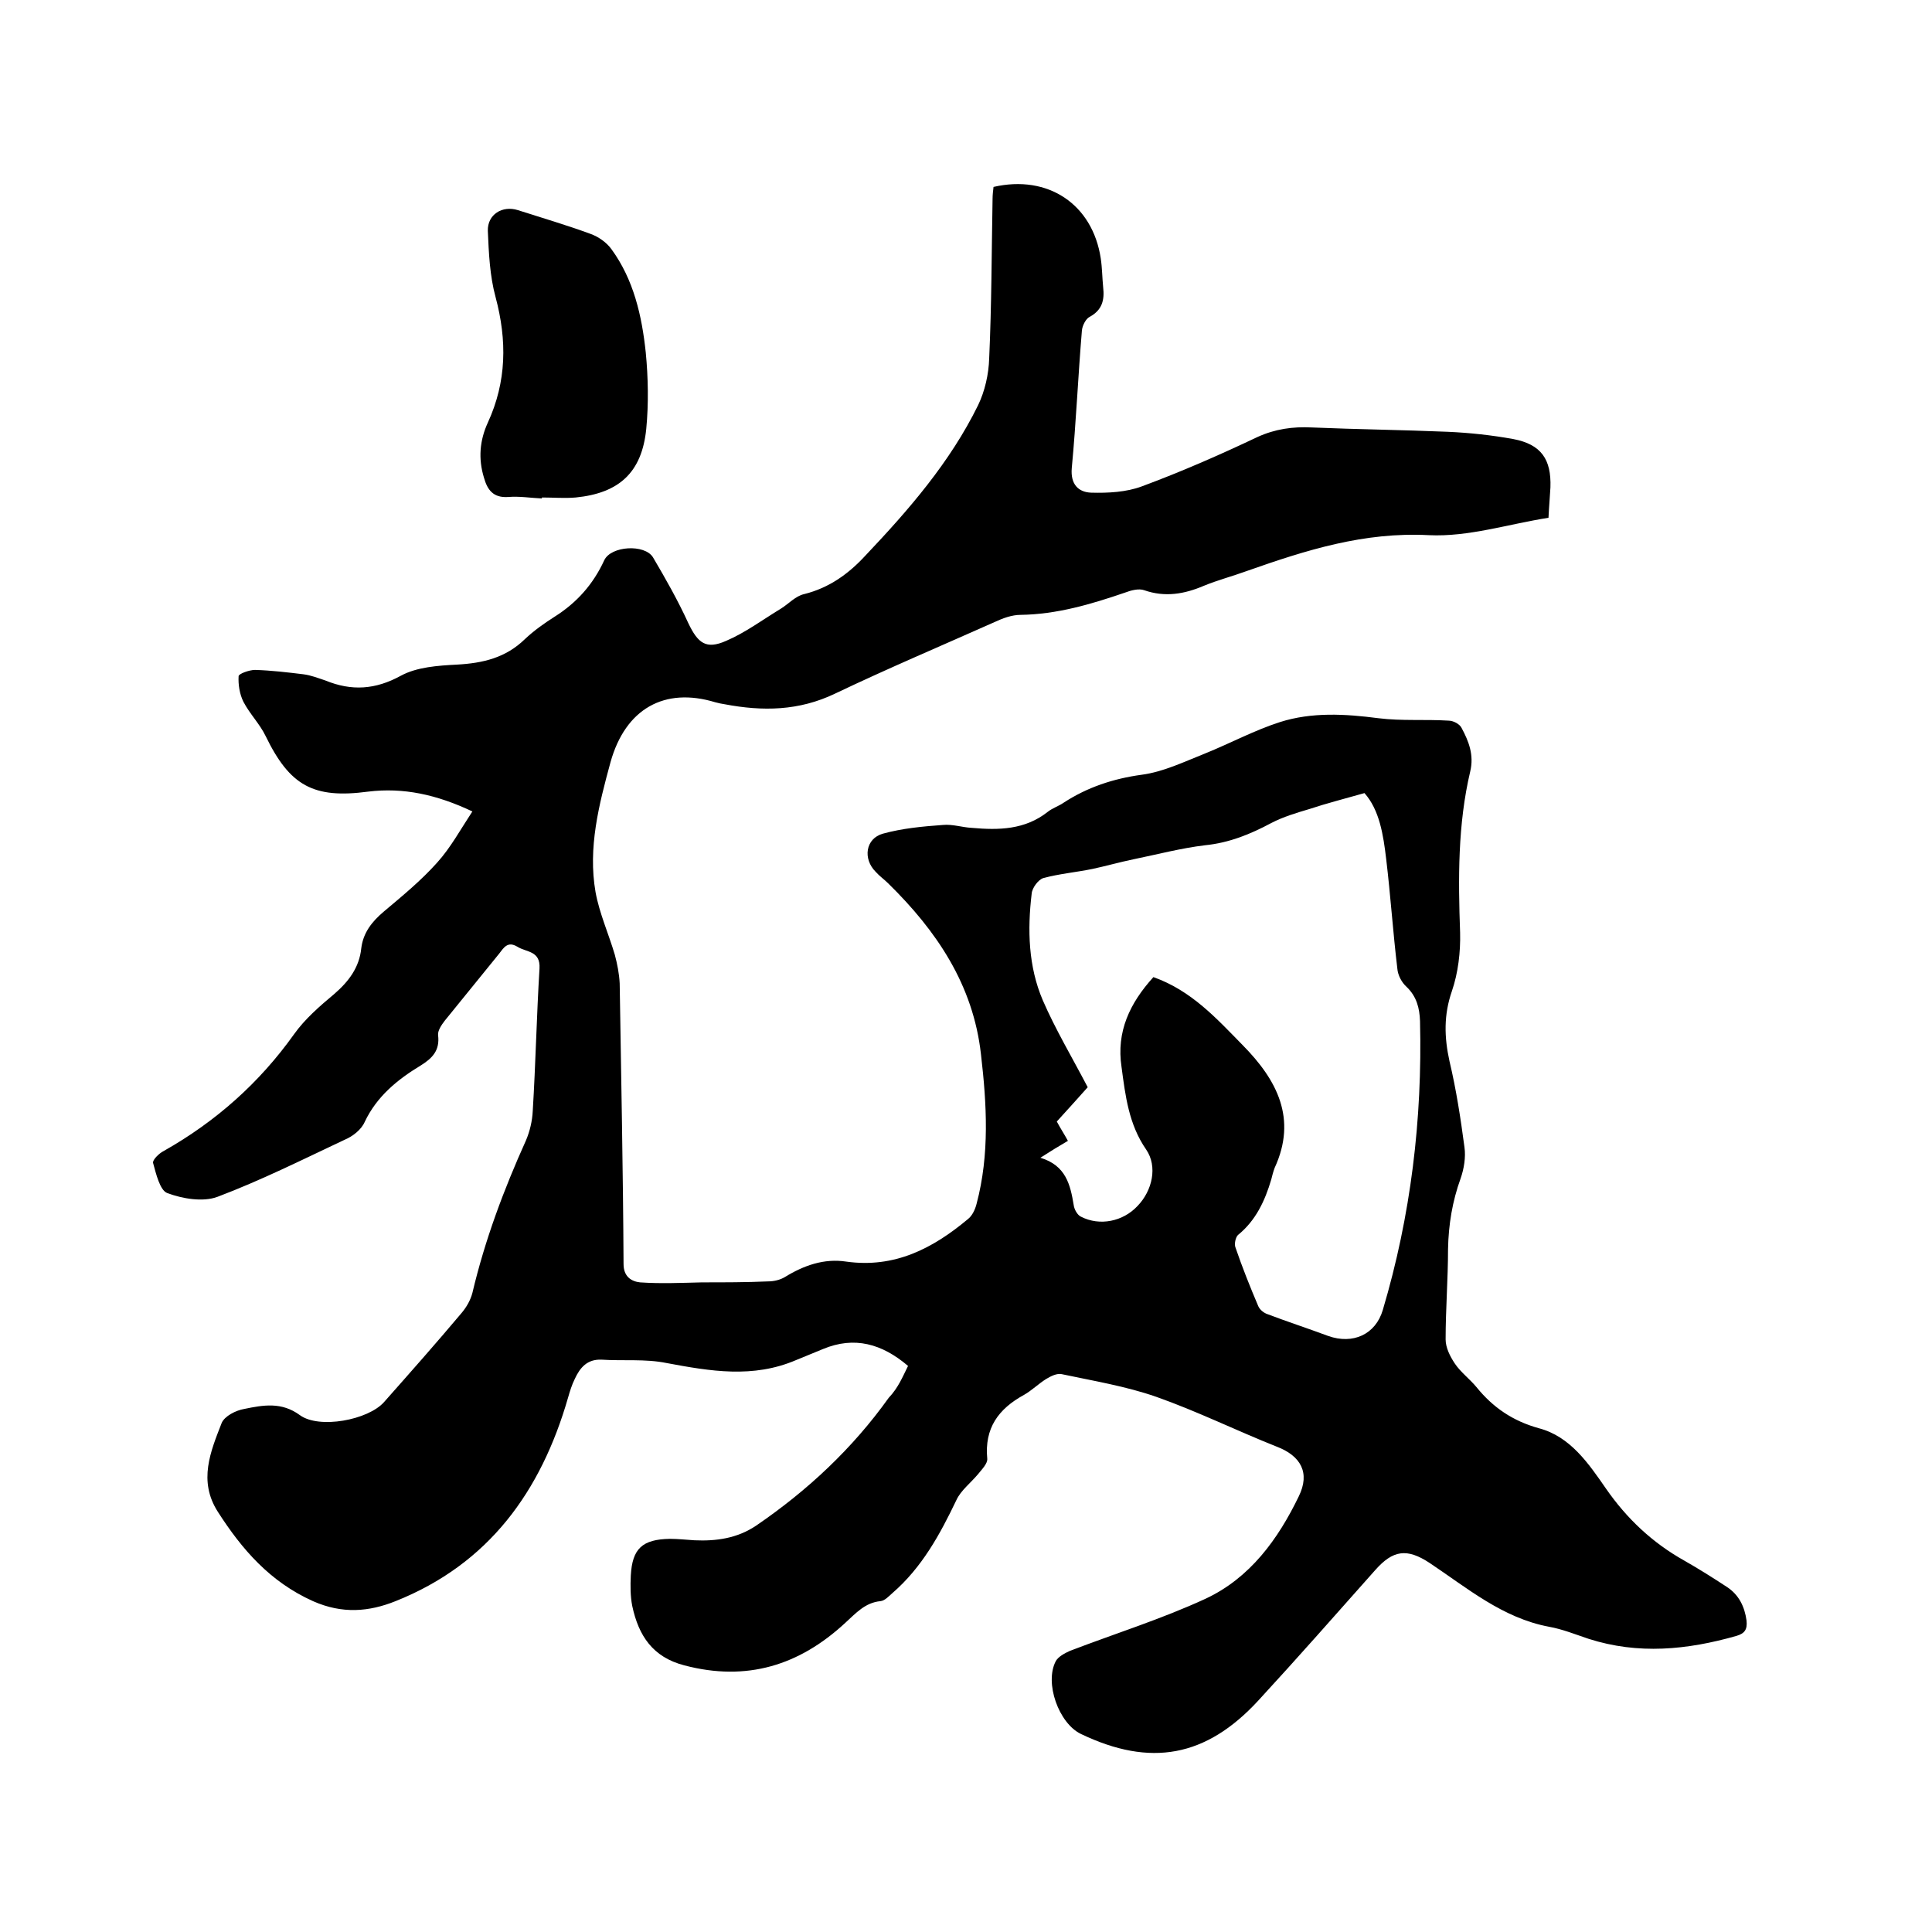 <svg enable-background="new 0 0 400 400" viewBox="0 0 400 400" xmlns="http://www.w3.org/2000/svg"><path d="m188 282.8c-5.4-4.6-11.1-6.2-17.6-3.5-1.9.8-3.7 1.5-5.6 2.3-8.9 3.8-17.7 2.3-26.8.6-4.4-.9-9-.4-13.5-.7-2.9-.1-4.4 1.6-5.5 4-.6 1.2-1 2.5-1.4 3.9-5.6 19.4-16.4 34.4-35.7 42.1-5.5 2.2-11 2.7-17.1 0-8.9-4-14.7-10.7-19.7-18.5-4.1-6.4-1.5-12.5.8-18.4.6-1.4 2.9-2.6 4.7-2.9 3.9-.8 7.7-1.5 11.5 1.3 4 2.9 14.1 1 17.4-2.7 5.4-6.1 10.8-12.2 16.1-18.5 1-1.2 1.8-2.6 2.2-4.1 2.6-11 6.5-21.4 11.1-31.6.8-1.9 1.3-4 1.4-6.1.6-9.8.8-19.7 1.4-29.5.2-3.7-2.7-3.3-4.6-4.5-2-1.2-2.8.2-3.8 1.5-3.7 4.6-7.5 9.2-11.2 13.8-.7.9-1.5 2.1-1.4 3 .4 3.2-1.2 4.8-3.6 6.3-4.8 2.9-9.1 6.4-11.6 11.7-.7 1.6-2.5 3-4.2 3.7-8.7 4.1-17.3 8.4-26.3 11.8-3 1.1-7.2.4-10.4-.8-1.5-.6-2.3-4-2.9-6.2-.2-.6 1.2-2 2.2-2.5 10.8-6.1 19.8-14.1 27-24.2 2.2-3.1 5.3-5.8 8.3-8.3 3-2.6 5.2-5.5 5.6-9.5.4-3.2 2.2-5.5 4.7-7.6 3.8-3.2 7.7-6.4 11-10.1 2.8-3.1 4.8-6.8 7.3-10.6-7.4-3.5-14.3-5-21.6-4.1-11.3 1.5-16.2-1.2-21.2-11.5-1.2-2.5-3.3-4.6-4.6-7.1-.8-1.6-1.1-3.6-1-5.3 0-.5 2.2-1.3 3.4-1.3 3.4.1 6.7.5 10 .9 1.6.2 3.1.8 4.6 1.3 5.4 2.2 10.3 1.9 15.6-1 3.3-1.8 7.7-2.1 11.6-2.3 5.4-.3 10.1-1.4 14.1-5.3 1.8-1.7 3.9-3.2 6.1-4.6 4.6-2.9 8-6.7 10.3-11.7 1.4-3 8.4-3.4 10.1-.6 2.6 4.4 5.2 9 7.3 13.6 2 4.2 3.7 5.5 7.8 3.7 4-1.7 7.6-4.4 11.4-6.7 1.6-1 3-2.6 4.8-3 5.2-1.3 9.2-4.2 12.7-8 9-9.5 17.5-19.3 23.3-31.1 1.4-2.9 2.2-6.4 2.3-9.7.5-11 .5-22 .7-33 0-.8.1-1.7.2-2.5 11.3-2.6 20.5 3.6 22.2 14.8.3 2 .3 4 .5 6 .3 2.6-.2 4.7-2.8 6.1-.8.4-1.5 1.8-1.6 2.8-.8 9.5-1.2 19-2.1 28.5-.3 3.4 1.4 5 4 5.1 3.5.1 7.3-.1 10.5-1.3 8.1-3 16.1-6.5 23.9-10.2 3.7-1.7 7.4-2.2 11.3-2 9.4.4 18.8.5 28.2.9 4.5.2 9.1.7 13.5 1.5 5.8 1.1 7.9 4.2 7.7 10-.1 2-.3 4-.4 6.3-8.3 1.3-16.6 4-24.8 3.6-13.4-.7-25.4 3.1-37.6 7.4-3 1.1-6.1 1.9-9 3.1-4 1.7-8 2.4-12.3.9-1.1-.4-2.7 0-4 .5-7 2.4-14.1 4.5-21.6 4.6-1.8 0-3.7.7-5.4 1.5-11 4.9-22.1 9.6-33 14.8-7.5 3.6-15 3.7-22.9 2.2-.6-.1-1.2-.2-1.9-.4-10.5-3.2-18.6 1.3-21.7 12.4-2.4 8.8-4.7 17.7-3.1 26.9.8 4.4 2.7 8.6 4 13 .5 1.9.9 3.9 1 5.9.3 19.4.7 38.7.8 58.1 0 2.6 1.6 3.6 3.4 3.8 4.3.3 8.6.1 12.9 0 4.5 0 9.1 0 13.6-.2 1.2 0 2.5-.3 3.5-.9 3.9-2.4 8.1-3.9 12.7-3.2 10 1.4 17.9-2.7 25.2-8.8.9-.7 1.5-2 1.8-3.2 2.7-10.2 2.1-20.6.9-30.9-1.6-14.4-9.2-25.6-19.2-35.4-.8-.8-1.8-1.5-2.6-2.4-2.7-2.7-2.1-6.9 1.5-7.9 4-1.1 8.2-1.5 12.4-1.8 2-.2 4 .5 6 .6 5.6.5 11 .4 15.7-3.3 1-.8 2.3-1.2 3.3-1.9 4.9-3.2 10.3-5 16.2-5.8 4.5-.6 8.8-2.7 13.1-4.4 5.2-2.1 10.2-4.8 15.5-6.5 6.6-2.1 13.5-1.7 20.4-.8 4.8.6 9.7.2 14.5.5 1 0 2.3.7 2.7 1.5 1.5 2.8 2.6 5.6 1.8 9-2.6 11-2.5 22.2-2.1 33.4.1 4-.4 8.3-1.7 12.1-1.7 4.9-1.6 9.5-.5 14.5 1.4 5.9 2.3 11.8 3.1 17.8.3 2.1-.1 4.5-.8 6.5-1.7 4.7-2.5 9.5-2.6 14.6 0 6.2-.5 12.5-.5 18.7 0 1.7.9 3.5 1.9 5 1.2 1.8 3.1 3.2 4.5 4.9 3.4 4.2 7.5 7 12.9 8.5 6.5 1.7 10.3 7.3 13.9 12.5 4.3 6.2 9.6 11.2 16.2 14.9 3 1.7 6 3.6 8.9 5.5 2.4 1.6 3.6 4 4 6.9.2 1.9-.4 2.7-2.1 3.2-10.2 2.9-20.3 3.9-30.6.6-2.7-.9-5.4-2-8.2-2.5-9.6-1.8-16.9-8-24.7-13.2-4.7-3.1-7.6-2.7-11.3 1.5-8 9-16 18.1-24.2 27-10.8 11.7-22.3 13.8-36.7 6.9-4.6-2.2-7.6-10.6-5.2-15.1.5-.9 1.8-1.6 2.9-2.1 9.4-3.6 19-6.6 28.1-10.8 9.2-4.3 15-12.3 19.3-21.2 2.4-4.9.4-8.4-4.6-10.3-8.3-3.3-16.4-7.3-24.9-10.3-6.3-2.2-13-3.3-19.6-4.7-1-.2-2.2.4-3.2 1-1.6 1-3 2.4-4.6 3.3-5.3 2.9-8.2 6.9-7.6 13.2.1 1-1.1 2.2-1.9 3.2-1.5 1.8-3.6 3.4-4.5 5.4-3.4 7.1-7.1 13.9-13.2 19.2-.8.7-1.6 1.6-2.5 1.7-3.2.3-5.1 2.5-7.3 4.5-9.5 8.8-20.4 12.2-33.3 8.8-6.6-1.7-9.5-6.2-10.8-12.3-.4-2-.4-4.2-.3-6.3.3-5.6 2.4-7.5 8.1-7.6 1.7 0 3.4.2 5.1.3 4.5.2 8.8-.4 12.7-3 10.7-7.3 20-16 27.5-26.5 2-2.1 2.9-4.4 4-6.6zm50.8-80.5c7.9 2.8 13.1 8.6 18.5 14.1 7.1 7.2 11.3 15.2 6.6 25.4-.3.8-.5 1.6-.7 2.4-1.3 4.4-3.2 8.5-6.9 11.5-.5.5-.8 1.9-.5 2.6 1.4 4.1 3 8.1 4.7 12.1.3.7 1 1.3 1.7 1.6 4.2 1.6 8.5 3 12.8 4.6 5.1 1.8 9.8-.3 11.3-5.4 5.8-19.5 8.2-39.5 7.7-59.8-.1-2.7-.7-5.1-2.8-7.1-1-.9-1.8-2.4-1.9-3.8-.9-7.5-1.4-15.1-2.3-22.6-.6-5.1-1.4-10.2-4.5-13.7-4.2 1.2-7.8 2.1-11.4 3.3-2.7.8-5.4 1.6-7.9 2.9-4.3 2.3-8.7 4.1-13.7 4.6-5 .6-9.9 1.9-14.8 2.9-2.9.6-5.7 1.4-8.5 2-3.4.7-6.9 1-10.2 1.9-1 .3-2.3 2-2.4 3.2-.9 7.5-.7 15.1 2.3 22.1 2.6 6 6 11.7 9.3 18-1.8 2-4.1 4.6-6.4 7.1.8 1.5 1.6 2.7 2.3 4-1.9 1.1-3.5 2.1-5.7 3.5 5.3 1.6 6.2 5.6 6.9 9.8.1.9.8 2.1 1.5 2.4 3.9 2 8.7 1 11.7-2.2 3.1-3.2 4.2-8.2 1.8-11.7-3.6-5.2-4.3-11.1-5.1-17.1-1.1-7.3 1.7-13.2 6.6-18.6z"/><path d="m112.2 103.2c-2.3-.1-4.7-.5-7-.3-3.1.2-4.3-1.5-5-4-1.2-3.9-.9-7.7.8-11.4 3.9-8.5 4-17 1.6-26-1.2-4.4-1.4-9.1-1.6-13.7-.1-3.4 3-5.3 6.2-4.3 5 1.6 10.1 3.1 15 4.9 1.7.6 3.4 1.8 4.4 3.2 4.6 6.3 6.3 13.8 7.1 21.4.5 5.2.6 10.6.1 15.8-.9 9-5.6 13.3-14.6 14.2-2.3.2-4.6 0-7 0z"/></svg>